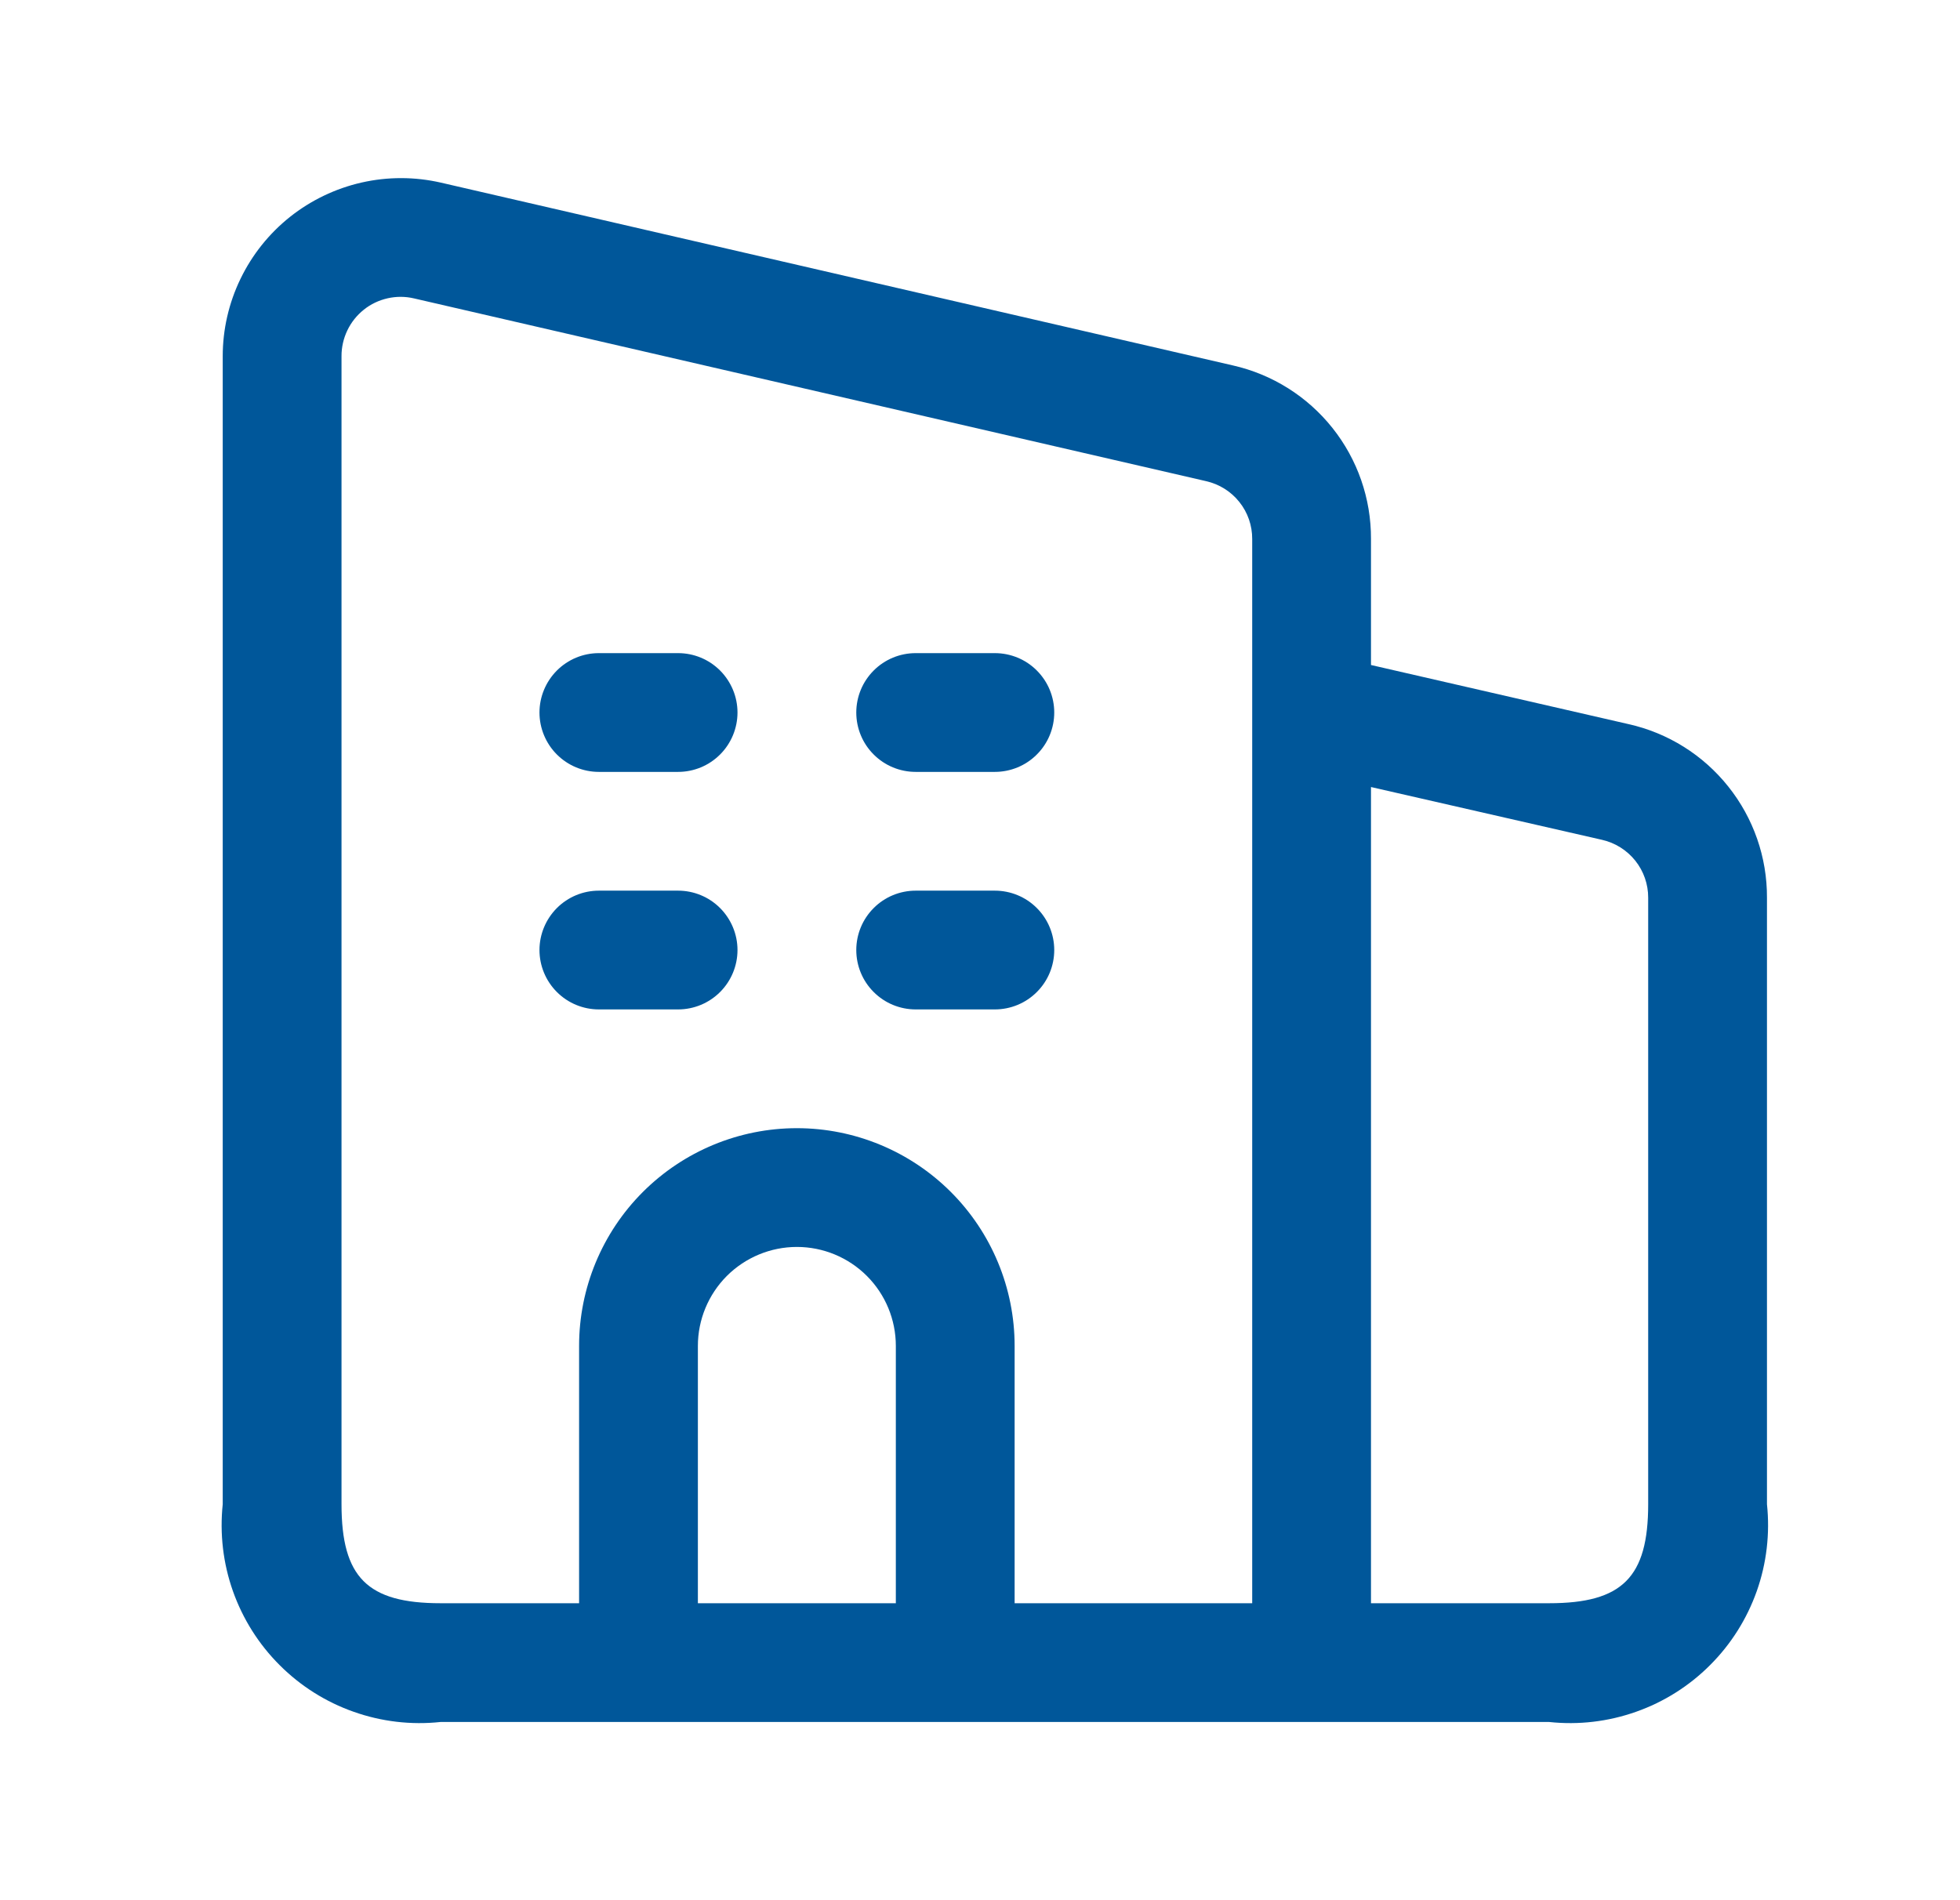 <svg width="33" height="32" viewBox="0 0 33 32" fill="none" xmlns="http://www.w3.org/2000/svg">
<path d="M27.417 12.194L23.083 11.199V9.077C23.086 8.398 22.857 7.738 22.434 7.207C22.011 6.675 21.42 6.304 20.758 6.154L7.425 3.076C6.985 2.975 6.528 2.974 6.088 3.074C5.648 3.174 5.236 3.372 4.883 3.652C4.53 3.933 4.245 4.29 4.049 4.696C3.852 5.103 3.75 5.548 3.75 5.999V25.332C3.698 25.827 3.756 26.327 3.922 26.796C4.088 27.264 4.356 27.69 4.708 28.041C5.059 28.393 5.485 28.662 5.954 28.827C6.422 28.993 6.922 29.052 7.417 28.999H26.083C26.578 29.052 27.078 28.993 27.546 28.827C28.015 28.662 28.441 28.393 28.792 28.041C29.144 27.69 29.412 27.264 29.578 26.796C29.744 26.327 29.802 25.827 29.75 25.332V15.118C29.753 14.438 29.523 13.777 29.098 13.245C28.674 12.713 28.081 12.342 27.417 12.194ZM5.75 25.332V5.999C5.749 5.849 5.783 5.7 5.848 5.564C5.913 5.428 6.008 5.309 6.126 5.215C6.243 5.121 6.381 5.056 6.528 5.023C6.675 4.99 6.827 4.991 6.974 5.026L20.307 8.103C20.528 8.153 20.725 8.276 20.866 8.453C21.008 8.63 21.084 8.85 21.083 9.077V26.999H17.083V22.666C17.083 21.693 16.697 20.761 16.009 20.073C15.322 19.386 14.389 18.999 13.417 18.999C12.444 18.999 11.512 19.386 10.824 20.073C10.136 20.761 9.75 21.693 9.75 22.666V26.999H7.417C6.186 26.999 5.75 26.563 5.75 25.332ZM15.083 26.999H11.75V22.666C11.75 22.224 11.926 21.8 12.238 21.487C12.551 21.175 12.975 20.999 13.417 20.999C13.859 20.999 14.283 21.175 14.595 21.487C14.908 21.8 15.083 22.224 15.083 22.666V26.999ZM27.75 25.332C27.75 26.563 27.314 26.999 26.083 26.999H23.083V13.254L26.973 14.143C27.194 14.193 27.391 14.317 27.533 14.494C27.674 14.671 27.751 14.891 27.75 15.118V25.332ZM14.417 11.999C14.417 11.734 14.522 11.48 14.71 11.292C14.897 11.104 15.152 10.999 15.417 10.999H16.75C17.015 10.999 17.27 11.104 17.457 11.292C17.645 11.48 17.75 11.734 17.75 11.999C17.75 12.264 17.645 12.519 17.457 12.706C17.27 12.894 17.015 12.999 16.75 12.999H15.417C15.152 12.999 14.897 12.894 14.71 12.706C14.522 12.519 14.417 12.264 14.417 11.999ZM9.083 11.999C9.083 11.734 9.189 11.48 9.376 11.292C9.564 11.104 9.818 10.999 10.083 10.999H11.417C11.682 10.999 11.936 11.104 12.124 11.292C12.311 11.48 12.417 11.734 12.417 11.999C12.417 12.264 12.311 12.519 12.124 12.706C11.936 12.894 11.682 12.999 11.417 12.999H10.083C9.818 12.999 9.564 12.894 9.376 12.706C9.189 12.519 9.083 12.264 9.083 11.999ZM14.417 15.999C14.417 15.734 14.522 15.48 14.71 15.292C14.897 15.104 15.152 14.999 15.417 14.999H16.75C17.015 14.999 17.27 15.104 17.457 15.292C17.645 15.48 17.75 15.734 17.75 15.999C17.75 16.264 17.645 16.519 17.457 16.706C17.27 16.894 17.015 16.999 16.75 16.999H15.417C15.152 16.999 14.897 16.894 14.71 16.706C14.522 16.519 14.417 16.264 14.417 15.999ZM9.083 15.999C9.083 15.734 9.189 15.48 9.376 15.292C9.564 15.104 9.818 14.999 10.083 14.999H11.417C11.682 14.999 11.936 15.104 12.124 15.292C12.311 15.48 12.417 15.734 12.417 15.999C12.417 16.264 12.311 16.519 12.124 16.706C11.936 16.894 11.682 16.999 11.417 16.999H10.083C9.818 16.999 9.564 16.894 9.376 16.706C9.189 16.519 9.083 16.264 9.083 15.999Z" fill="#00579A"/>
</svg>
